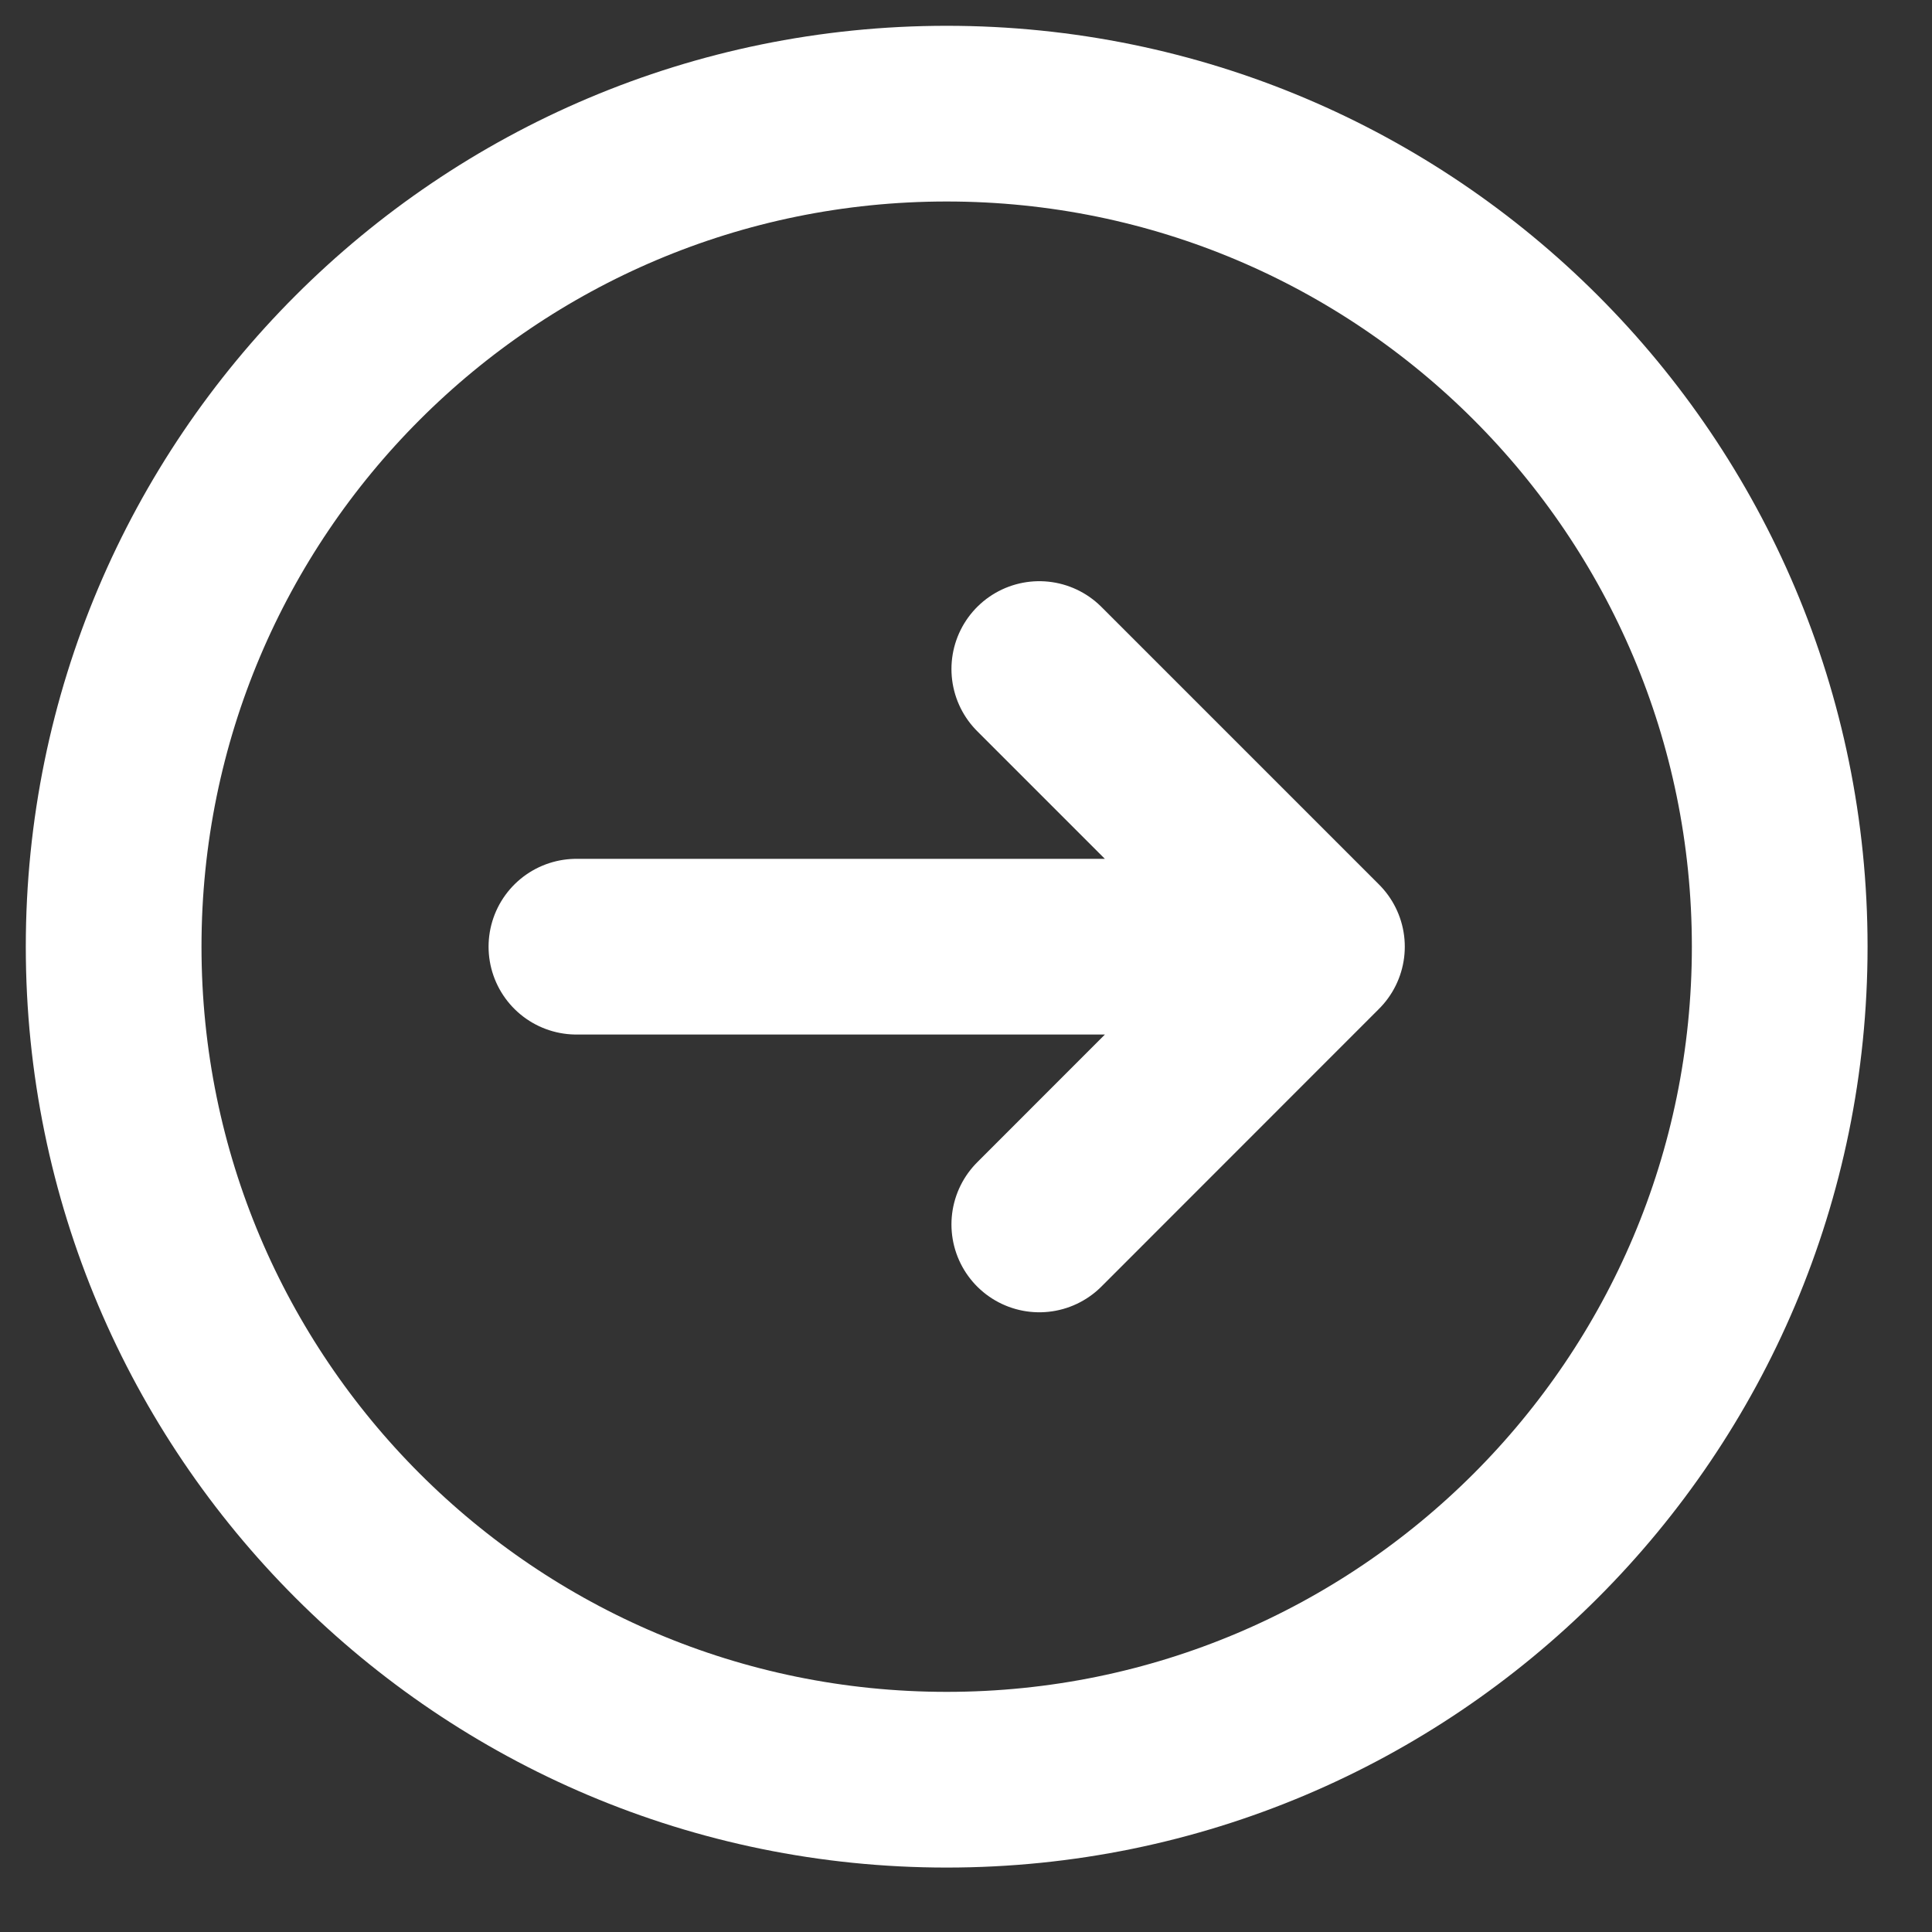 <?xml version="1.0" encoding="utf-8"?>
<svg xmlns="http://www.w3.org/2000/svg" fill="none" height="100%" overflow="visible" preserveAspectRatio="none" style="display: block;" viewBox="0 0 17 17" width="100%">
<rect x="0" y="0" width="17" height="17" fill="#333333" stroke="none"/>
<path d="M9.145 10.774L11.588 8.33M11.588 8.33L9.145 5.887M11.588 8.33H5.072M15.66 8.33C15.66 4.282 12.379 1 8.33 1C4.282 1 1 4.282 1 8.33C1 12.379 4.282 15.66 8.33 15.66C12.379 15.66 15.66 12.379 15.66 8.33Z" id="Vector" stroke="white" stroke-linecap="round" stroke-linejoin="round" stroke-width="1.546"/>
</svg>